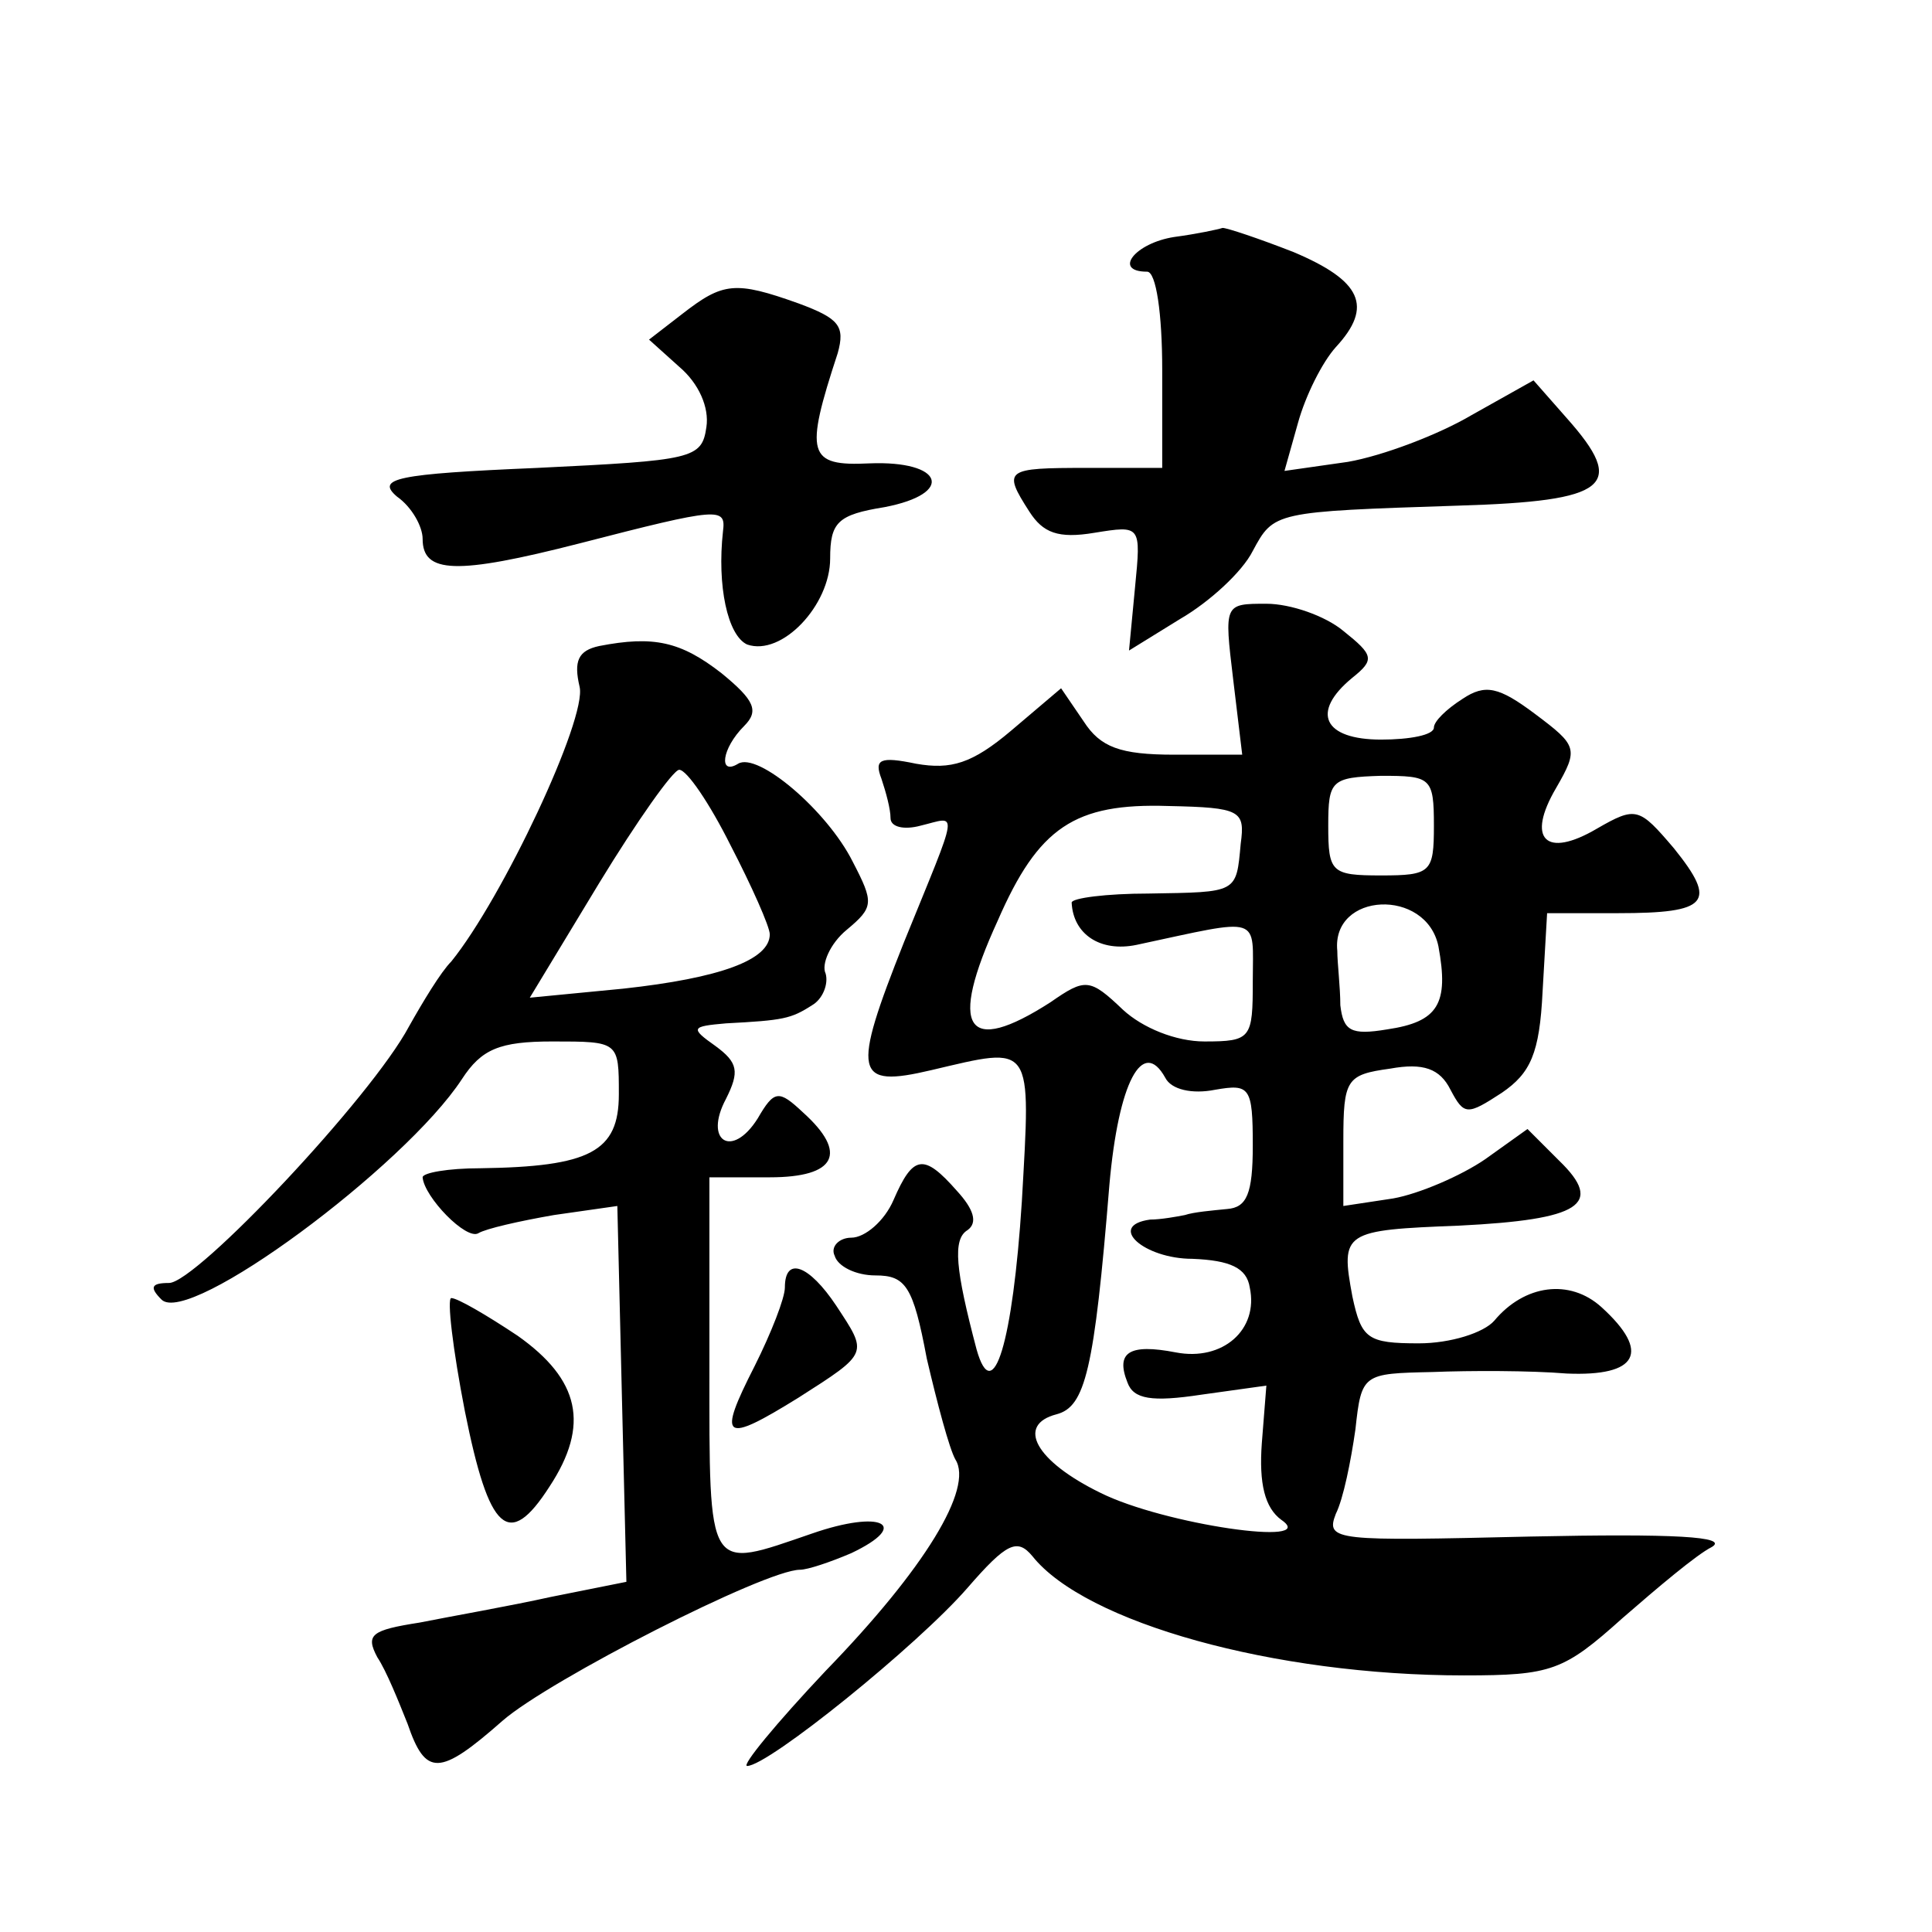 <?xml version="1.0" standalone="no"?>
<!DOCTYPE svg PUBLIC "-//W3C//DTD SVG 20010904//EN"
 "http://www.w3.org/TR/2001/REC-SVG-20010904/DTD/svg10.dtd">
<svg version="1.0" xmlns="http://www.w3.org/2000/svg"
 width="128pt" height="128pt" viewBox="0 0 128 128"
 preserveAspectRatio="xMidYMid meet">
<g transform="translate(0,128) scale(0.1,-0.1)"
fill="#0" stroke="none">
<path d="M778 1123 c-26 -4 -41 -23 -18 -23 6 0 10 -28 10 -65 l0 -65 -50 0 c-54
0 -56 -1 -38 -29 9 -14 19 -18 43 -14 31 5 31 5 27 -36 l-4 -42 34 21 c19 11 41
31 48 45 14 26 14 26 136 30 100 3 112 13 72 58 l-22 25 -41 -23 c-22 -13 -59 -27
-82 -31 l-42 -6 9 32 c5 18 16 40 25 50 25 27 17 44 -28 63 -23 9 -44 16 -47 16
-3 -1 -17 -4 -32 -6z M452 1072 l-22 -17 20 -18 c13 -11 20 -27 18 -40 -3 -21 -9
-22 -112 -27 -94 -4 -107 -7 -93 -19 10 -7 17 -20 17 -28 0 -23 22 -24 104 -3 93
24 97 24 95 8 -4 -36 3 -69 16 -75 23 -8 55 26 55 57 0 24 5 29 36 34 47 9 39 31
-10 29 -41 -2 -43 6 -21 73 5 18 1 23 -26 33 -42 15 -50 14 -77 -7z M817 830 l6
-50 -45 0 c-36 0 -49 5 -60 22 l-15 22 -33 -28 c-26 -22 -40 -26 -63 -22 -24 5
-28 3 -23 -10 3 -9 6 -20 6 -26 0 -6 9 -8 20 -5 25 6 26 14 -11 -77 -35 -88 -33
-97 18 -85 68 16 66 19 60 -87 -6 -93 -19 -137 -30 -98 -14 53 -16 73 -6 79 7 5
4 14 -7 26 -22 25 -29 24 -42 -6 -6 -14 -19 -25 -28 -25 -8 0 -14 -6 -11 -12 2
-7 14 -13 27 -13 20 0 25 -7 34 -55 7 -30 15 -60 19 -67 12 -19 -20 -72 -86 -140
-33 -35 -56 -63 -52 -63 14 0 113 80 146 118 26 30 33 33 43 21 35 -44 160 -79
286 -79 58 0 66 3 105 38 23 20 49 42 59 47 12 7 -25 9 -120 7 -129 -3 -136 -3
-129 15 5 10 10 35 13 56 4 37 5 37 51 38 25 1 65 1 89 -1 47 -2 56 14 23 44 -21
19 -51 15 -71 -9 -7 -8 -29 -15 -50 -15 -34 0 -38 3 -44 31 -8 43 -6 44 71 47 80
4 96 14 66 43 l-21 21 -28 -20 c-16 -11 -44 -23 -61 -26 l-33 -5 0 43 c0 41 2 44
31 48 22 4 33 0 40 -14 9 -17 11 -17 34 -2 19 13 25 26 27 67 l3 52 47 0 c60 0
66 7 37 43 -23 27 -25 28 -51 13 -34 -20 -47 -7 -27 27 15 26 14 28 -14 49 -24
18 -33 20 -48 10 -11 -7 -19 -15 -19 -19 0 -5 -16 -8 -35 -8 -38 0 -47 18 -19 41
15 12 14 15 -6 31 -12 10 -35 18 -51 18 -28 0 -28 0 -22 -50z m133 -97 c0 -31 -2
-33 -35 -33 -33 0 -35 2 -35 33 0 30 2 32 35 33 33 0 35 -1 35 -33z m-128 -12 c-3
-33 -2 -32 -61 -33 -28 0 -51 -3 -51 -6 1 -21 19 -33 43 -28 84 18 77 20 77 -24
0 -38 -1 -40 -32 -40 -19 0 -41 9 -54 21 -22 21 -25 21 -48 5 -56 -36 -68 -18 -35
54 27 62 51 78 113 76 48 -1 51 -3 48 -25z m131 -68 c7 -38 0 -50 -34 -55 -24 -4
-29 -1 -31 16 0 12 -2 28 -2 36 -4 39 59 42 67 3z m-148 -95 c23 4 25 2 25 -37
0 -32 -4 -41 -17 -42 -10 -1 -22 -2 -28 -4 -5 -1 -16 -3 -23 -3 -29 -4 -4 -26 28
-26 25 -1 36 -6 38 -19 6 -28 -18 -49 -49 -43 -31 6 -40 0 -32 -20 4 -11 16 -13
49 -8 l43 6 -3 -38 c-2 -27 2 -43 13 -51 26 -18 -78 -3 -120 18 -43 21 -56 45 -29
52 19 5 25 29 35 152 6 68 22 98 37 71 4 -8 18 -11 33 -8z M397 852 c-14 -3 -17
-10 -13 -27 5 -21 -51 -140 -85 -182 -7 -7 -19 -27 -28 -43 -25 -47 -141 -170 -159
-170 -12 0 -13 -3 -5 -11 18 -18 161 88 199 146 13 20 25 25 60 25 44 0 44 0 44
-35 0 -38 -19 -48 -92 -49 -21 0 -38 -3 -38 -6 1 -13 29 -42 37 -37 5 3 27 8 50
12 l42 6 3 -125 3 -124 -50 -10 c-27 -6 -67 -13 -87 -17 -32 -5 -36 -8 -28 -23
6 -9 14 -29 20 -44 12 -35 21 -35 63 2 31 27 174 100 197 100 5 0 20 5 34 11 40
19 20 29 -26 13 -70 -24 -68 -28 -68 111 l0 125 40 0 c44 0 52 16 22 43 -16 15
-19 15 -30 -4 -17 -27 -36 -15 -21 13 9 18 8 24 -7 35 -17 12 -16 13 7 15 38 2
43 3 57 12 7 4 11 14 9 21 -3 6 3 20 14 29 18 15 18 18 4 45 -17 34 -63 73 -76
65 -13 -8 -11 10 4 25 10 10 7 17 -15 35 -27 21 -45 25 -81 18z m87 -132 c14 -27
26 -54 26 -59 0 -17 -33 -29 -97 -36 l-62 -6 46 76 c25 41 49 75 53 75 5 0 20 -22
34 -50z M520 427 c0 -7 -9 -30 -20 -52 -25 -49 -21 -52 29 -21 47 30 46 29 25 61
-18 27 -34 33 -34 12z M308 345 c16 -80 29 -92 56 -50 27 41 20 71 -21 100 -21
14 -40 25 -44 25 -3 0 1 -34 9 -75z"/>
</g>
</svg>
